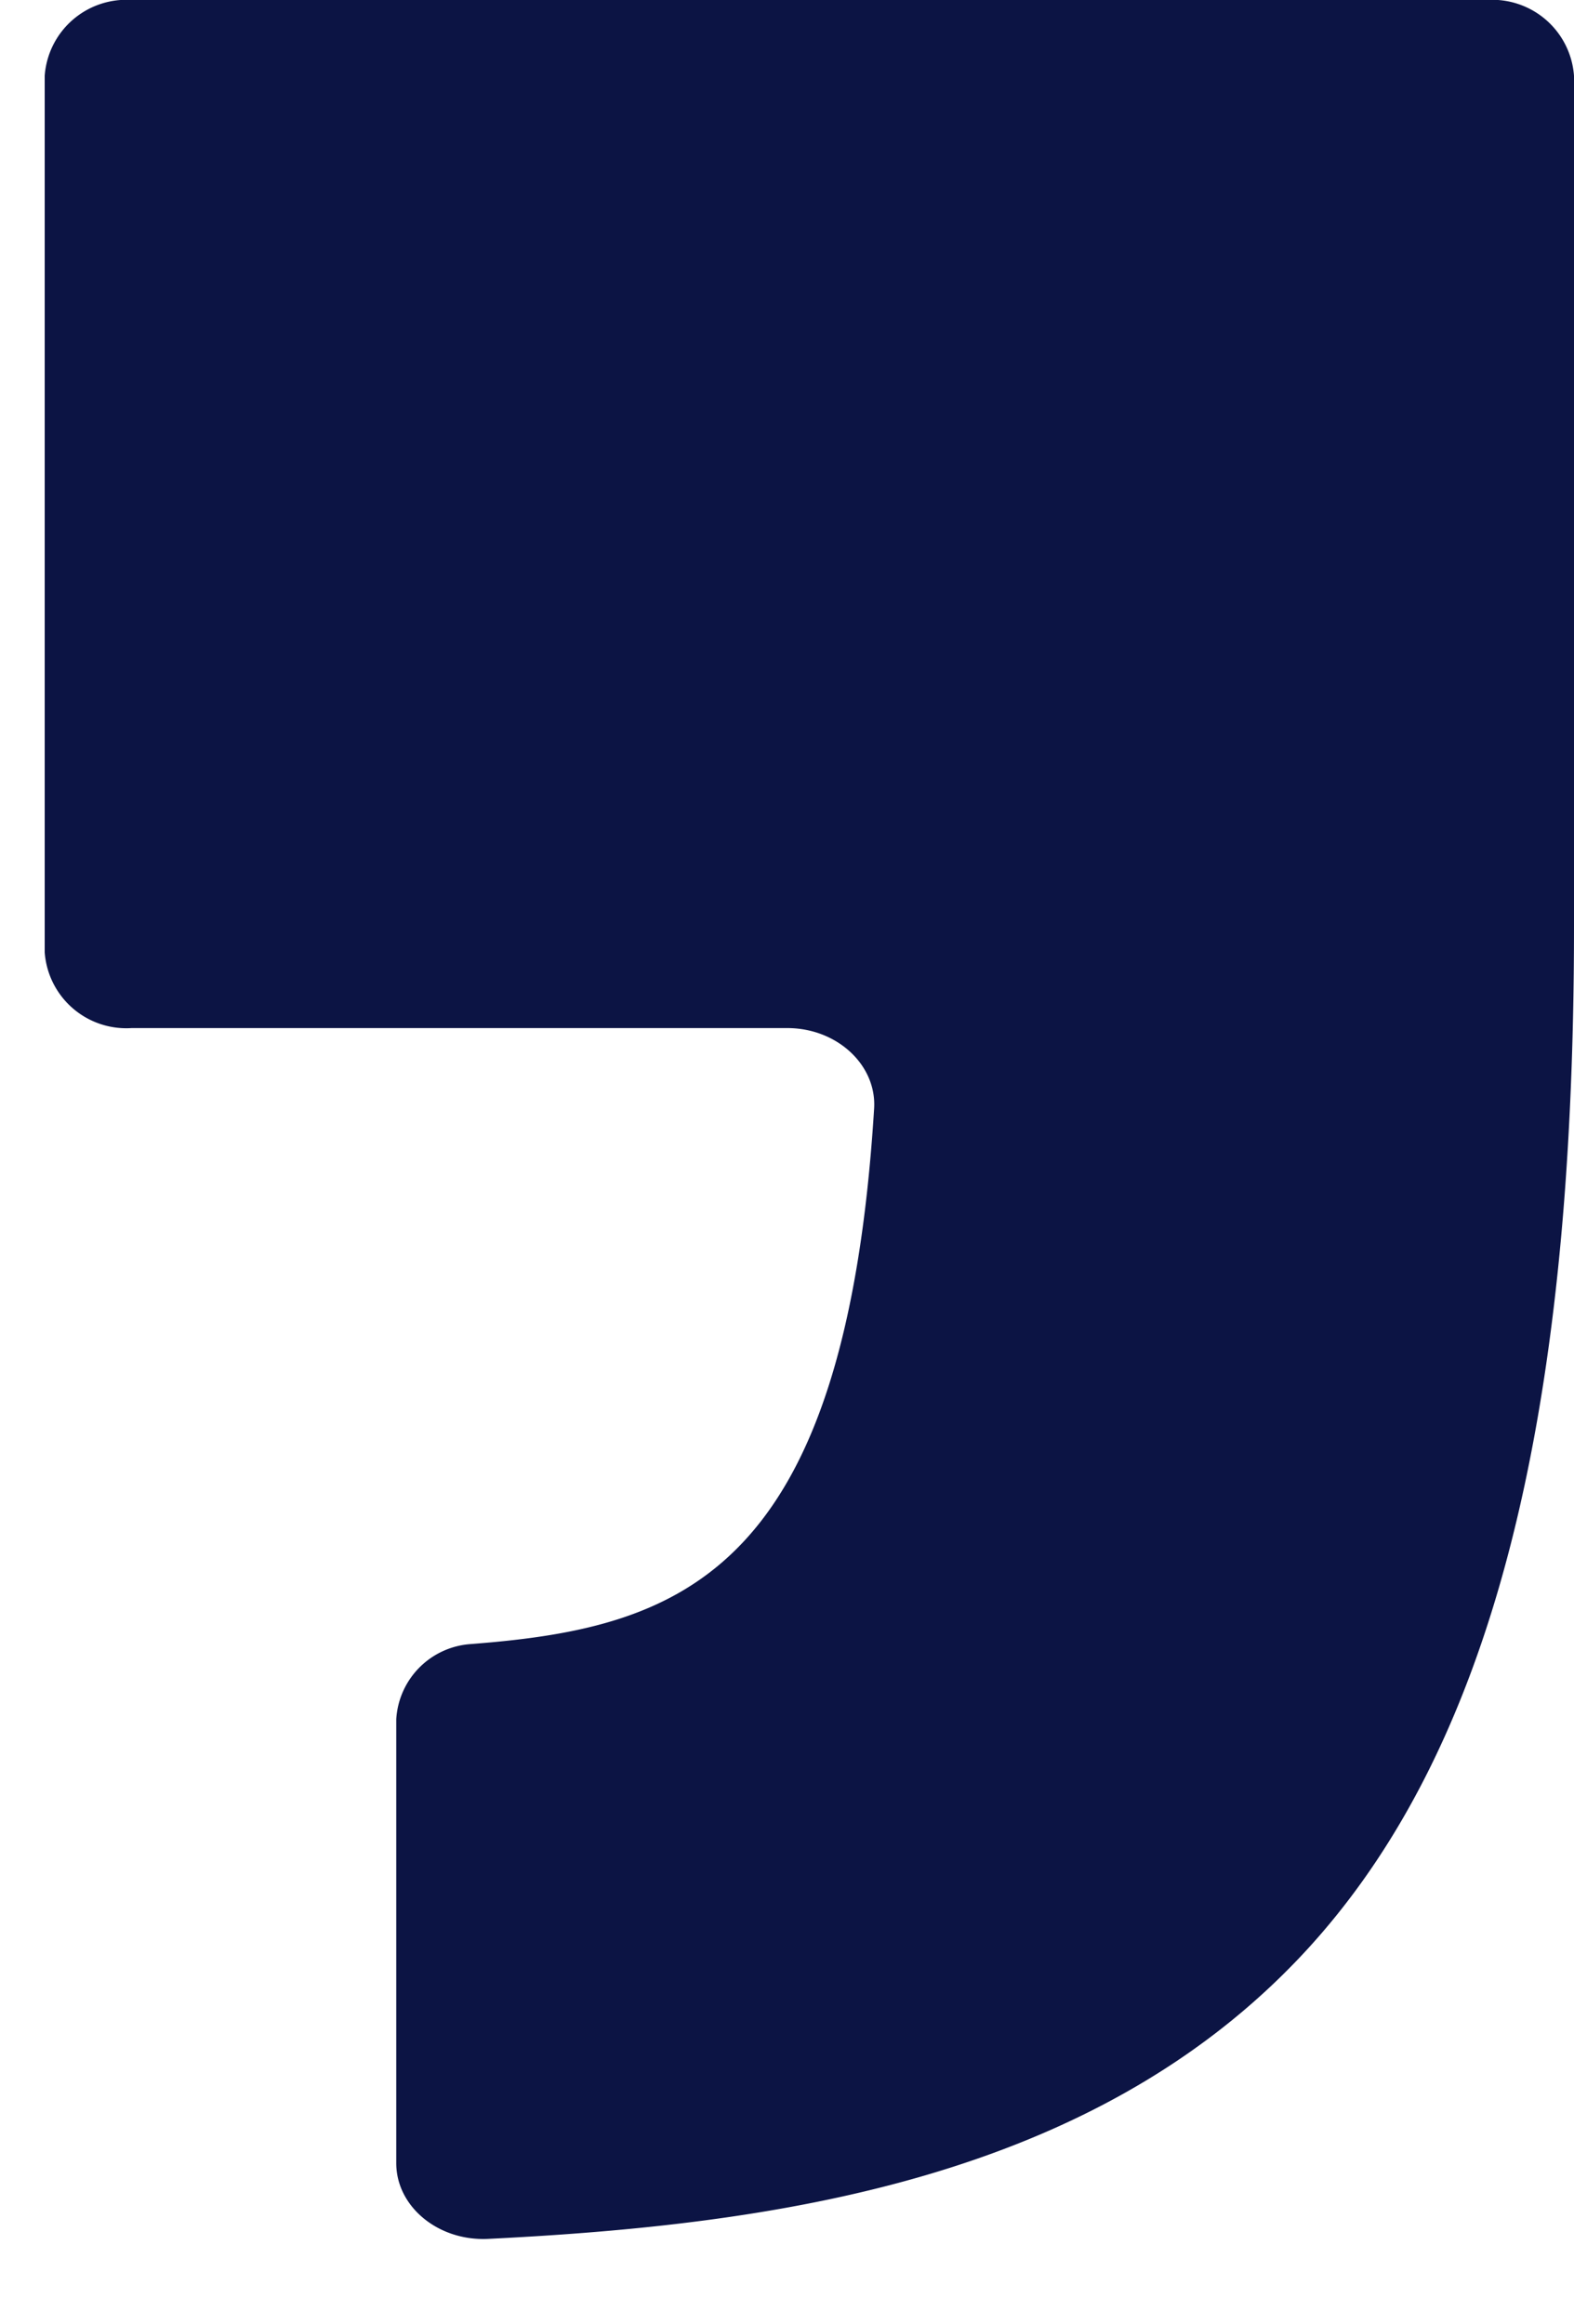 <svg xmlns="http://www.w3.org/2000/svg" xmlns:xlink="http://www.w3.org/1999/xlink" width="79.936" height="118.015" viewBox="0 0 79.936 118.015">
  <defs>
    <clipPath id="clip-path">
      <rect id="Rectangle_3" data-name="Rectangle 3" width="79.936" height="118.015" fill="#0c1444"/>
    </clipPath>
  </defs>
  <g id="Group_885" data-name="Group 885" clip-path="url(#clip-path)">
    <path id="Path_15439" data-name="Path 15439" d="M0,3.849V48.363A4.157,4.157,0,0,0,4.413,52.21h33.3c2.528,0,4.547,1.88,4.409,4.09C40.664,79.81,32.41,82.632,21.861,83.473l-.179.015a4.069,4.069,0,0,0-3.828,3.819v22.544c0,2.21,2.136,3.969,4.664,3.846,14.532-.715,30.745-3.006,41.466-14.557C73.377,89.01,77.666,72.468,77.666,47.066V3.849A4.161,4.161,0,0,0,73.253,0H4.413A4.159,4.159,0,0,0,0,3.849" transform="translate(2.27 -0.002)" fill="#0c1444"/>
  </g>
</svg>

